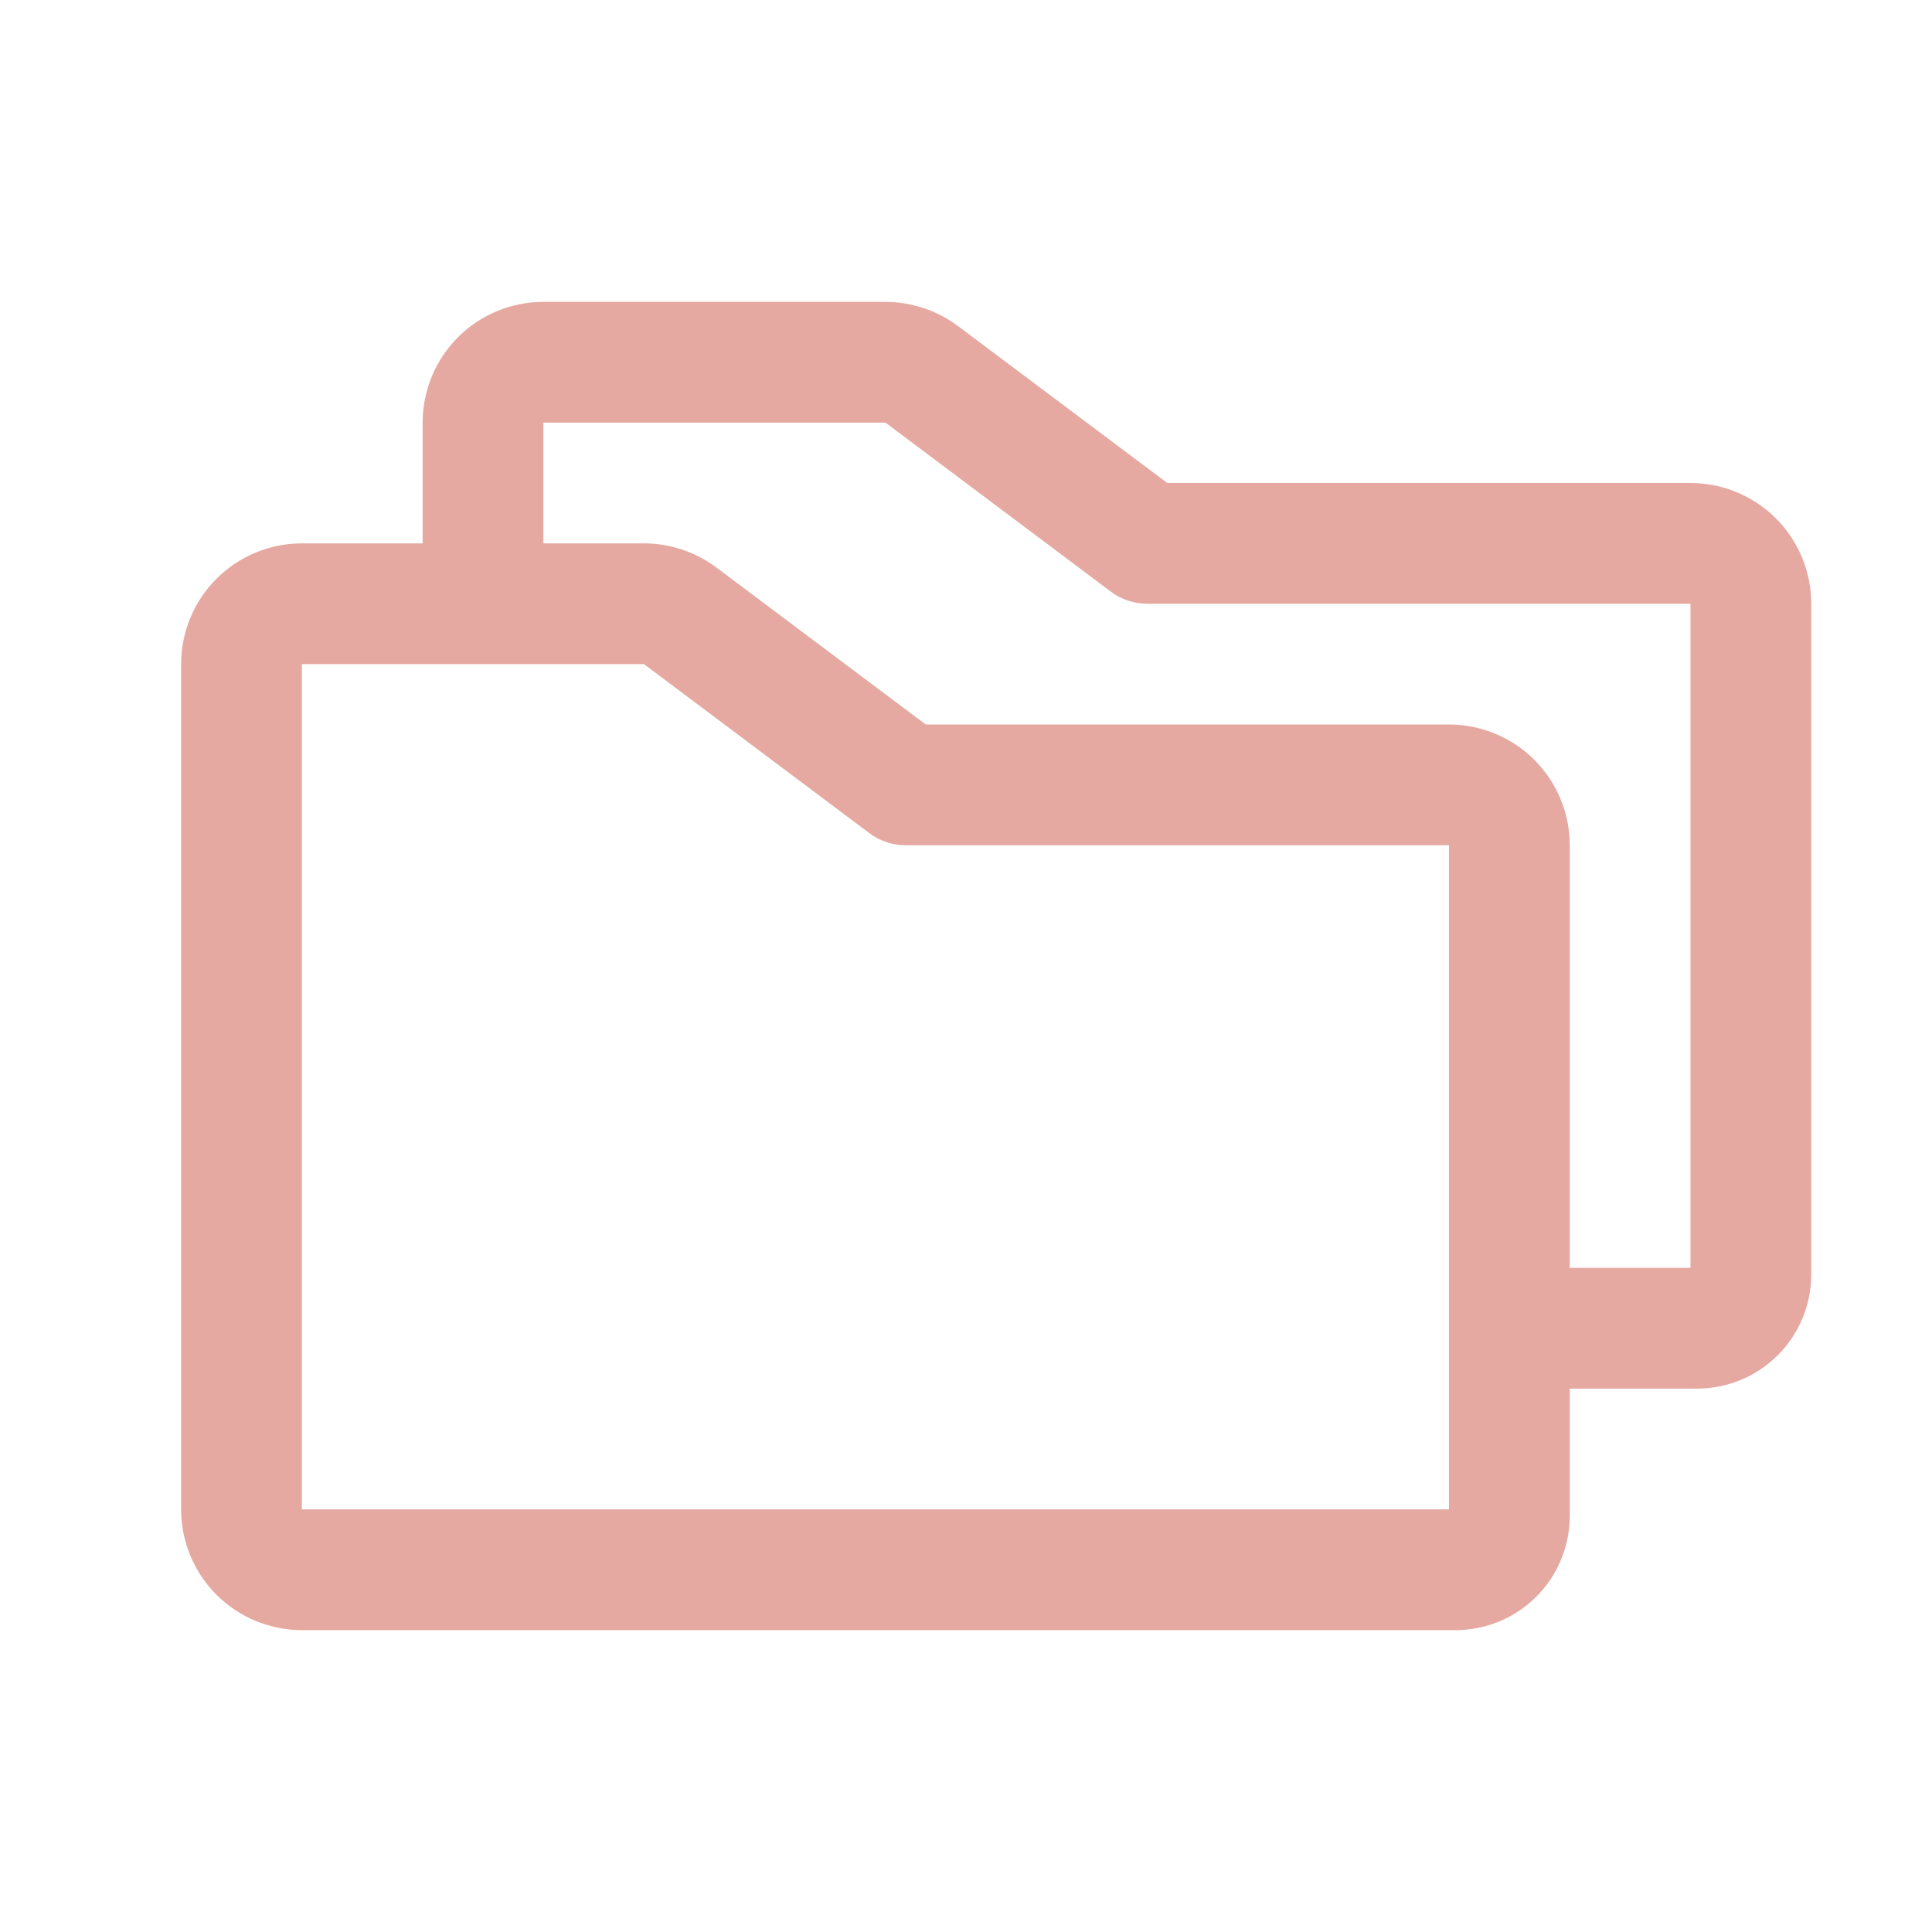 <svg width="88" height="88" viewBox="0 0 88 88" fill="none" xmlns="http://www.w3.org/2000/svg">
<path d="M77 22H53.168L43.632 14.85C42.679 14.139 41.522 13.753 40.332 13.75H24.75C23.291 13.75 21.892 14.329 20.861 15.361C19.829 16.392 19.25 17.791 19.25 19.25V24.75H13.75C12.291 24.75 10.892 25.329 9.861 26.361C8.829 27.392 8.25 28.791 8.25 30.25V68.75C8.25 70.209 8.829 71.608 9.861 72.639C10.892 73.671 12.291 74.25 13.75 74.25H66.306C67.683 74.248 69.003 73.7 69.977 72.727C70.95 71.753 71.498 70.433 71.5 69.056V63.25H77.306C78.683 63.248 80.003 62.7 80.977 61.727C81.95 60.753 82.498 59.433 82.5 58.056V27.5C82.5 26.041 81.921 24.642 80.889 23.611C79.858 22.579 78.459 22 77 22ZM66 68.75H13.75V30.25H29.332L39.6 37.95C40.076 38.307 40.655 38.5 41.25 38.5H66V68.75ZM77 57.75H71.5V38.5C71.5 37.041 70.921 35.642 69.889 34.611C68.858 33.58 67.459 33 66 33H42.168L32.632 25.85C31.679 25.139 30.522 24.753 29.332 24.75H24.75V19.25H40.332L50.6 26.95C51.076 27.307 51.655 27.5 52.25 27.5H77V57.75Z" fill="#E5A9A1"/>
</svg>
